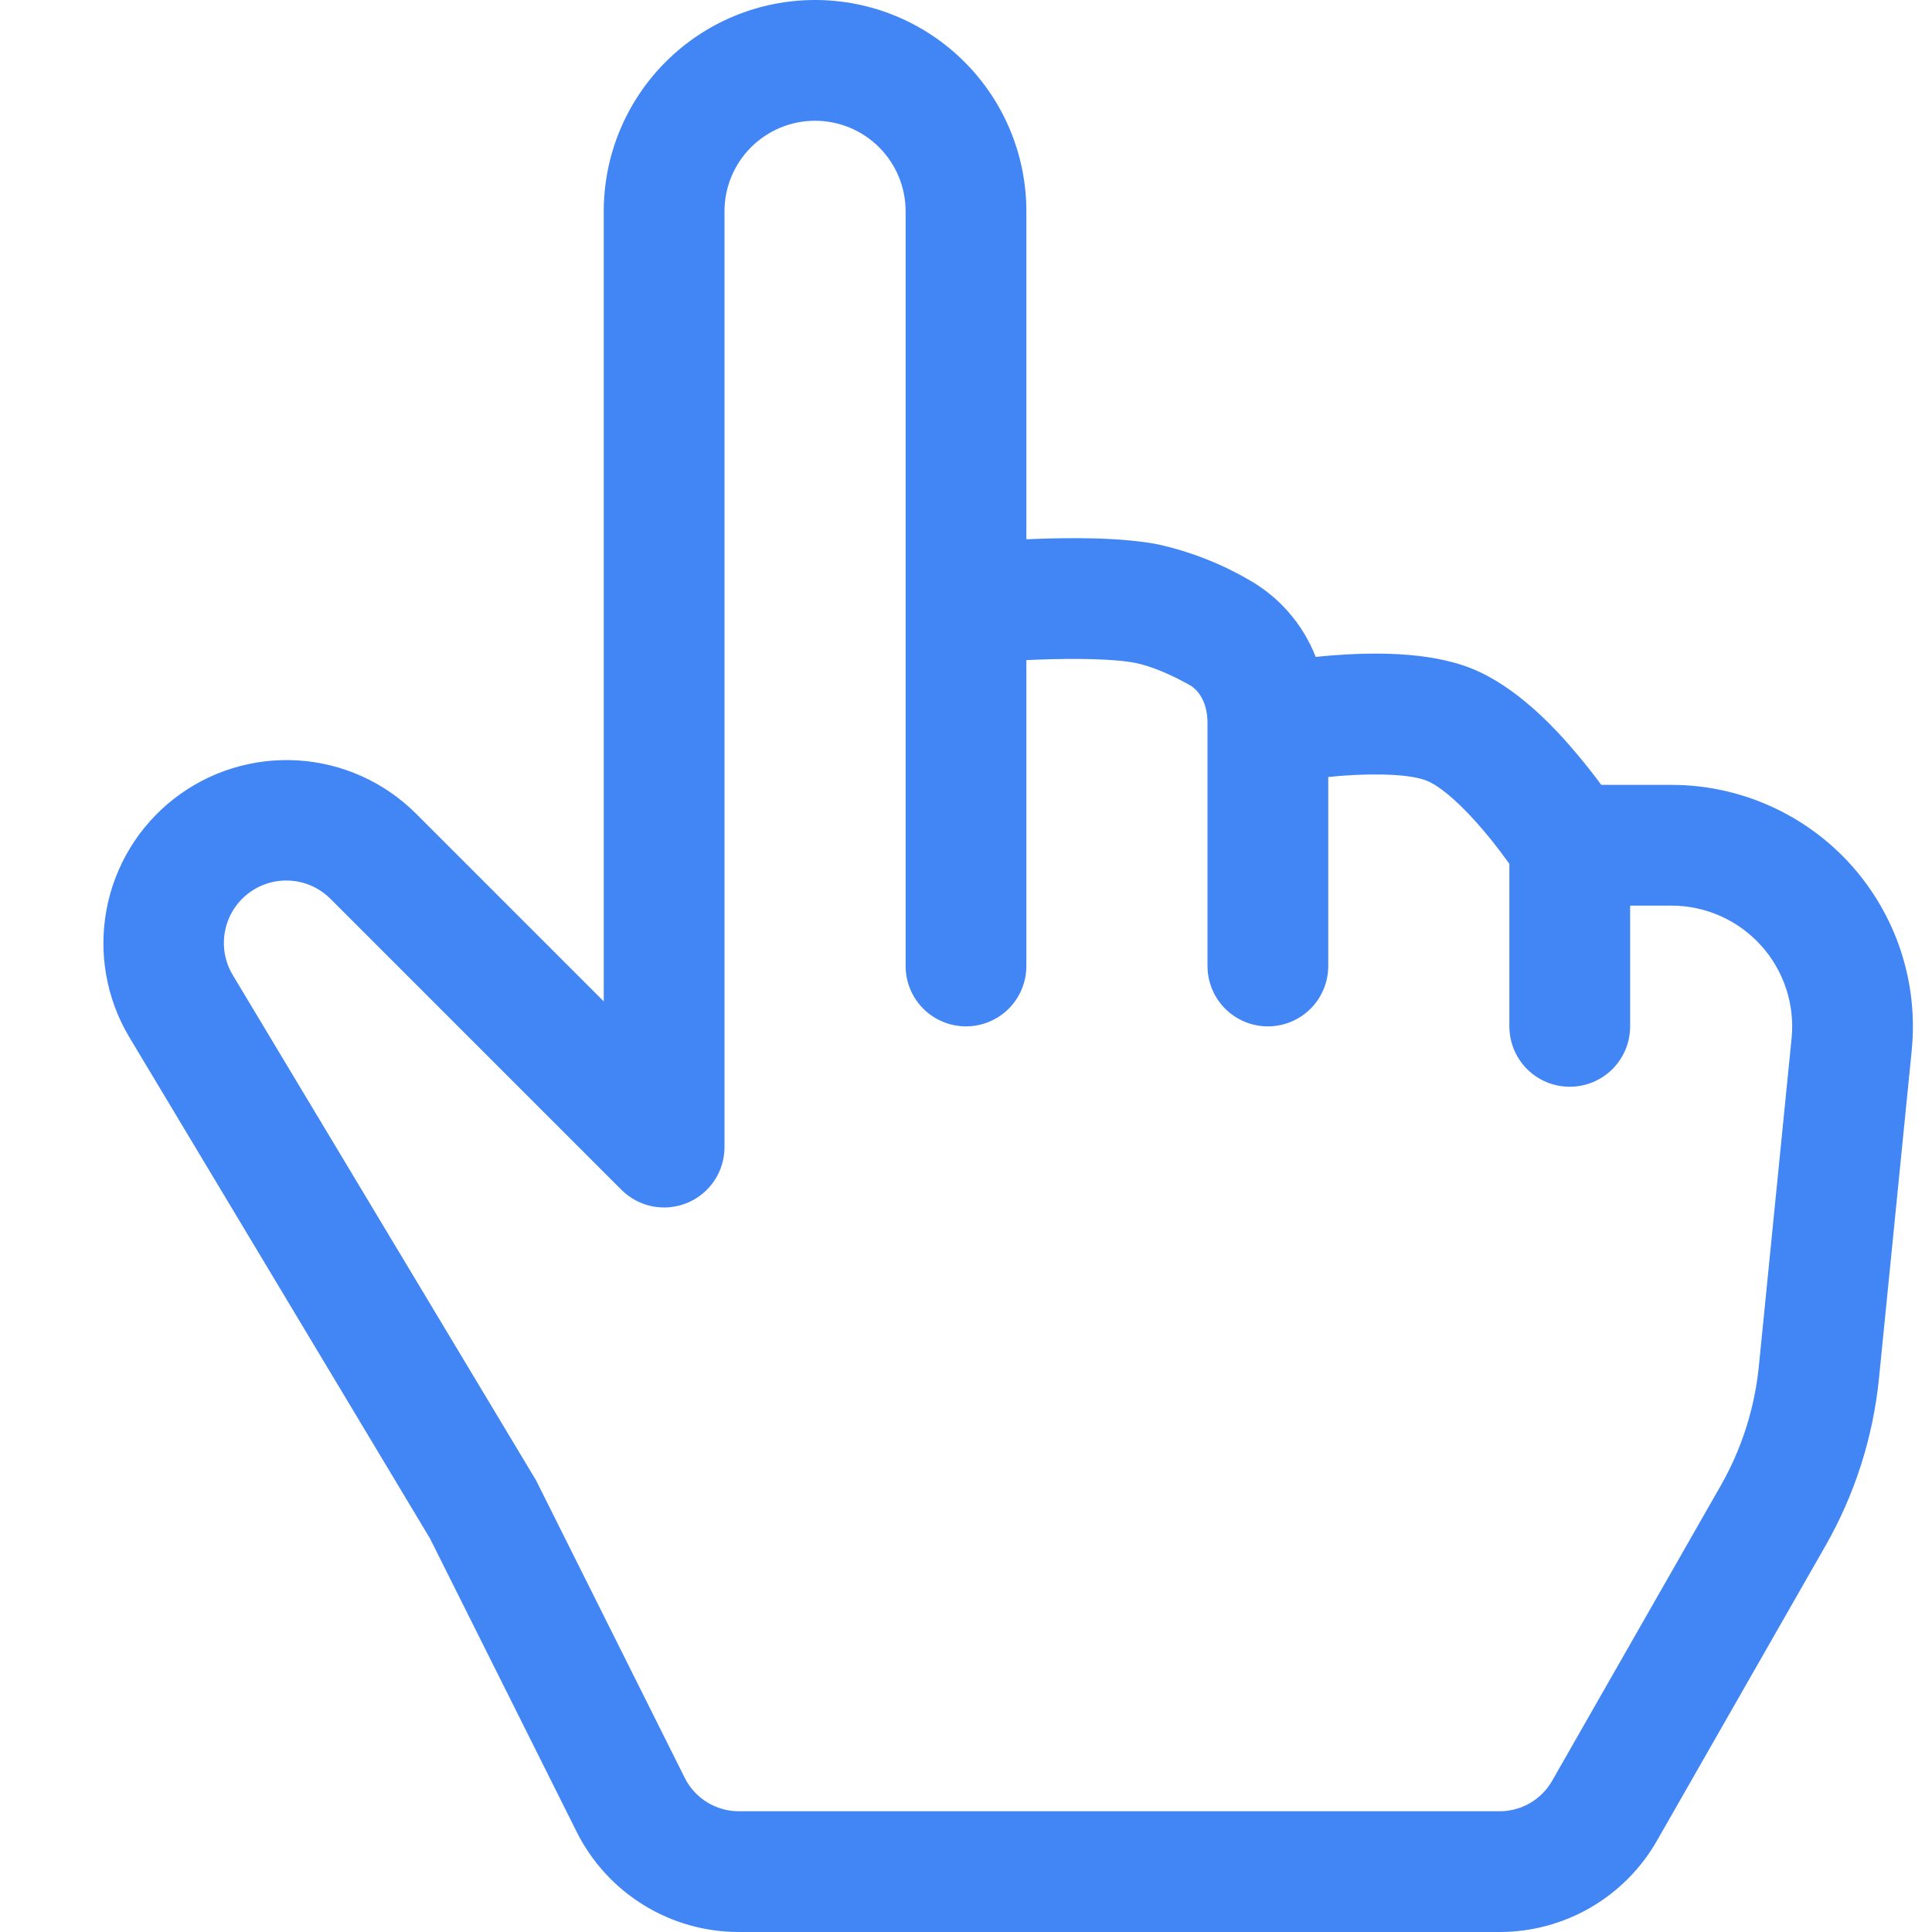 <svg width="48" height="48" viewBox="0 0 48 48" fill="none" xmlns="http://www.w3.org/2000/svg">
<path d="M20.25 3C20.847 3 21.419 3.237 21.841 3.659C22.263 4.081 22.5 4.653 22.5 5.25V24C22.5 24.398 22.658 24.779 22.939 25.061C23.221 25.342 23.602 25.5 24 25.5C24.398 25.5 24.779 25.342 25.061 25.061C25.342 24.779 25.5 24.398 25.5 24V16.401L25.758 16.389C26.709 16.353 27.669 16.365 28.206 16.47C28.608 16.551 29.088 16.758 29.55 17.016C29.781 17.142 30 17.457 30 17.958V24C30 24.398 30.158 24.779 30.439 25.061C30.721 25.342 31.102 25.5 31.5 25.5C31.898 25.5 32.279 25.342 32.561 25.061C32.842 24.779 33 24.398 33 24V19.305L33.318 19.275C34.266 19.203 35.07 19.245 35.442 19.395C35.796 19.533 36.342 20.016 36.9 20.685C37.143 20.973 37.35 21.255 37.5 21.462V25.5C37.5 25.898 37.658 26.279 37.939 26.561C38.221 26.842 38.602 27 39 27C39.398 27 39.779 26.842 40.061 26.561C40.342 26.279 40.5 25.898 40.5 25.5V22.5H41.526C41.945 22.5 42.36 22.588 42.743 22.758C43.126 22.928 43.47 23.177 43.751 23.488C44.032 23.799 44.245 24.165 44.376 24.563C44.507 24.962 44.553 25.383 44.511 25.8L43.698 33.945C43.593 34.992 43.269 36.005 42.747 36.918L38.562 44.244C38.431 44.474 38.241 44.664 38.013 44.797C37.784 44.93 37.524 45 37.26 45H18.354C18.076 45 17.803 44.922 17.566 44.776C17.329 44.63 17.138 44.421 17.013 44.172L13.317 36.777L5.781 24.222C5.587 23.897 5.519 23.513 5.589 23.142C5.658 22.77 5.861 22.437 6.159 22.204C6.457 21.972 6.83 21.856 7.207 21.879C7.584 21.902 7.94 22.062 8.208 22.329L15.438 29.559C15.648 29.769 15.915 29.912 16.206 29.971C16.497 30.029 16.799 29.999 17.073 29.886C17.347 29.773 17.582 29.58 17.747 29.334C17.912 29.087 18 28.797 18 28.5V5.25C18 4.653 18.237 4.081 18.659 3.659C19.081 3.237 19.653 3 20.25 3V3ZM25.5 13.398V5.25C25.5 3.858 24.947 2.522 23.962 1.538C22.978 0.553 21.642 0 20.25 0C18.858 0 17.522 0.553 16.538 1.538C15.553 2.522 15 3.858 15 5.25V24.879L10.329 20.208C9.543 19.426 8.499 18.959 7.393 18.892C6.286 18.826 5.194 19.165 4.32 19.847C3.446 20.529 2.851 21.506 2.647 22.596C2.443 23.685 2.643 24.812 3.21 25.764L10.683 38.223L14.328 45.513C14.702 46.261 15.277 46.889 15.988 47.328C16.699 47.768 17.518 48 18.354 48H37.26C38.053 48 38.832 47.79 39.518 47.392C40.204 46.993 40.773 46.421 41.166 45.732L45.351 38.409C46.083 37.129 46.536 35.709 46.683 34.242L47.496 26.097C47.579 25.263 47.487 24.421 47.225 23.624C46.963 22.828 46.537 22.096 45.975 21.474C45.412 20.852 44.726 20.356 43.959 20.016C43.193 19.676 42.364 19.5 41.526 19.5H39.783C39.596 19.246 39.401 18.998 39.198 18.756C38.625 18.069 37.668 17.052 36.558 16.608C35.466 16.17 34.02 16.212 33.084 16.284L32.688 16.32C32.369 15.502 31.775 14.822 31.008 14.394C30.318 13.996 29.571 13.705 28.794 13.53C27.864 13.344 26.577 13.356 25.644 13.392L25.5 13.398Z" fill="#4285F4"/>
</svg>
